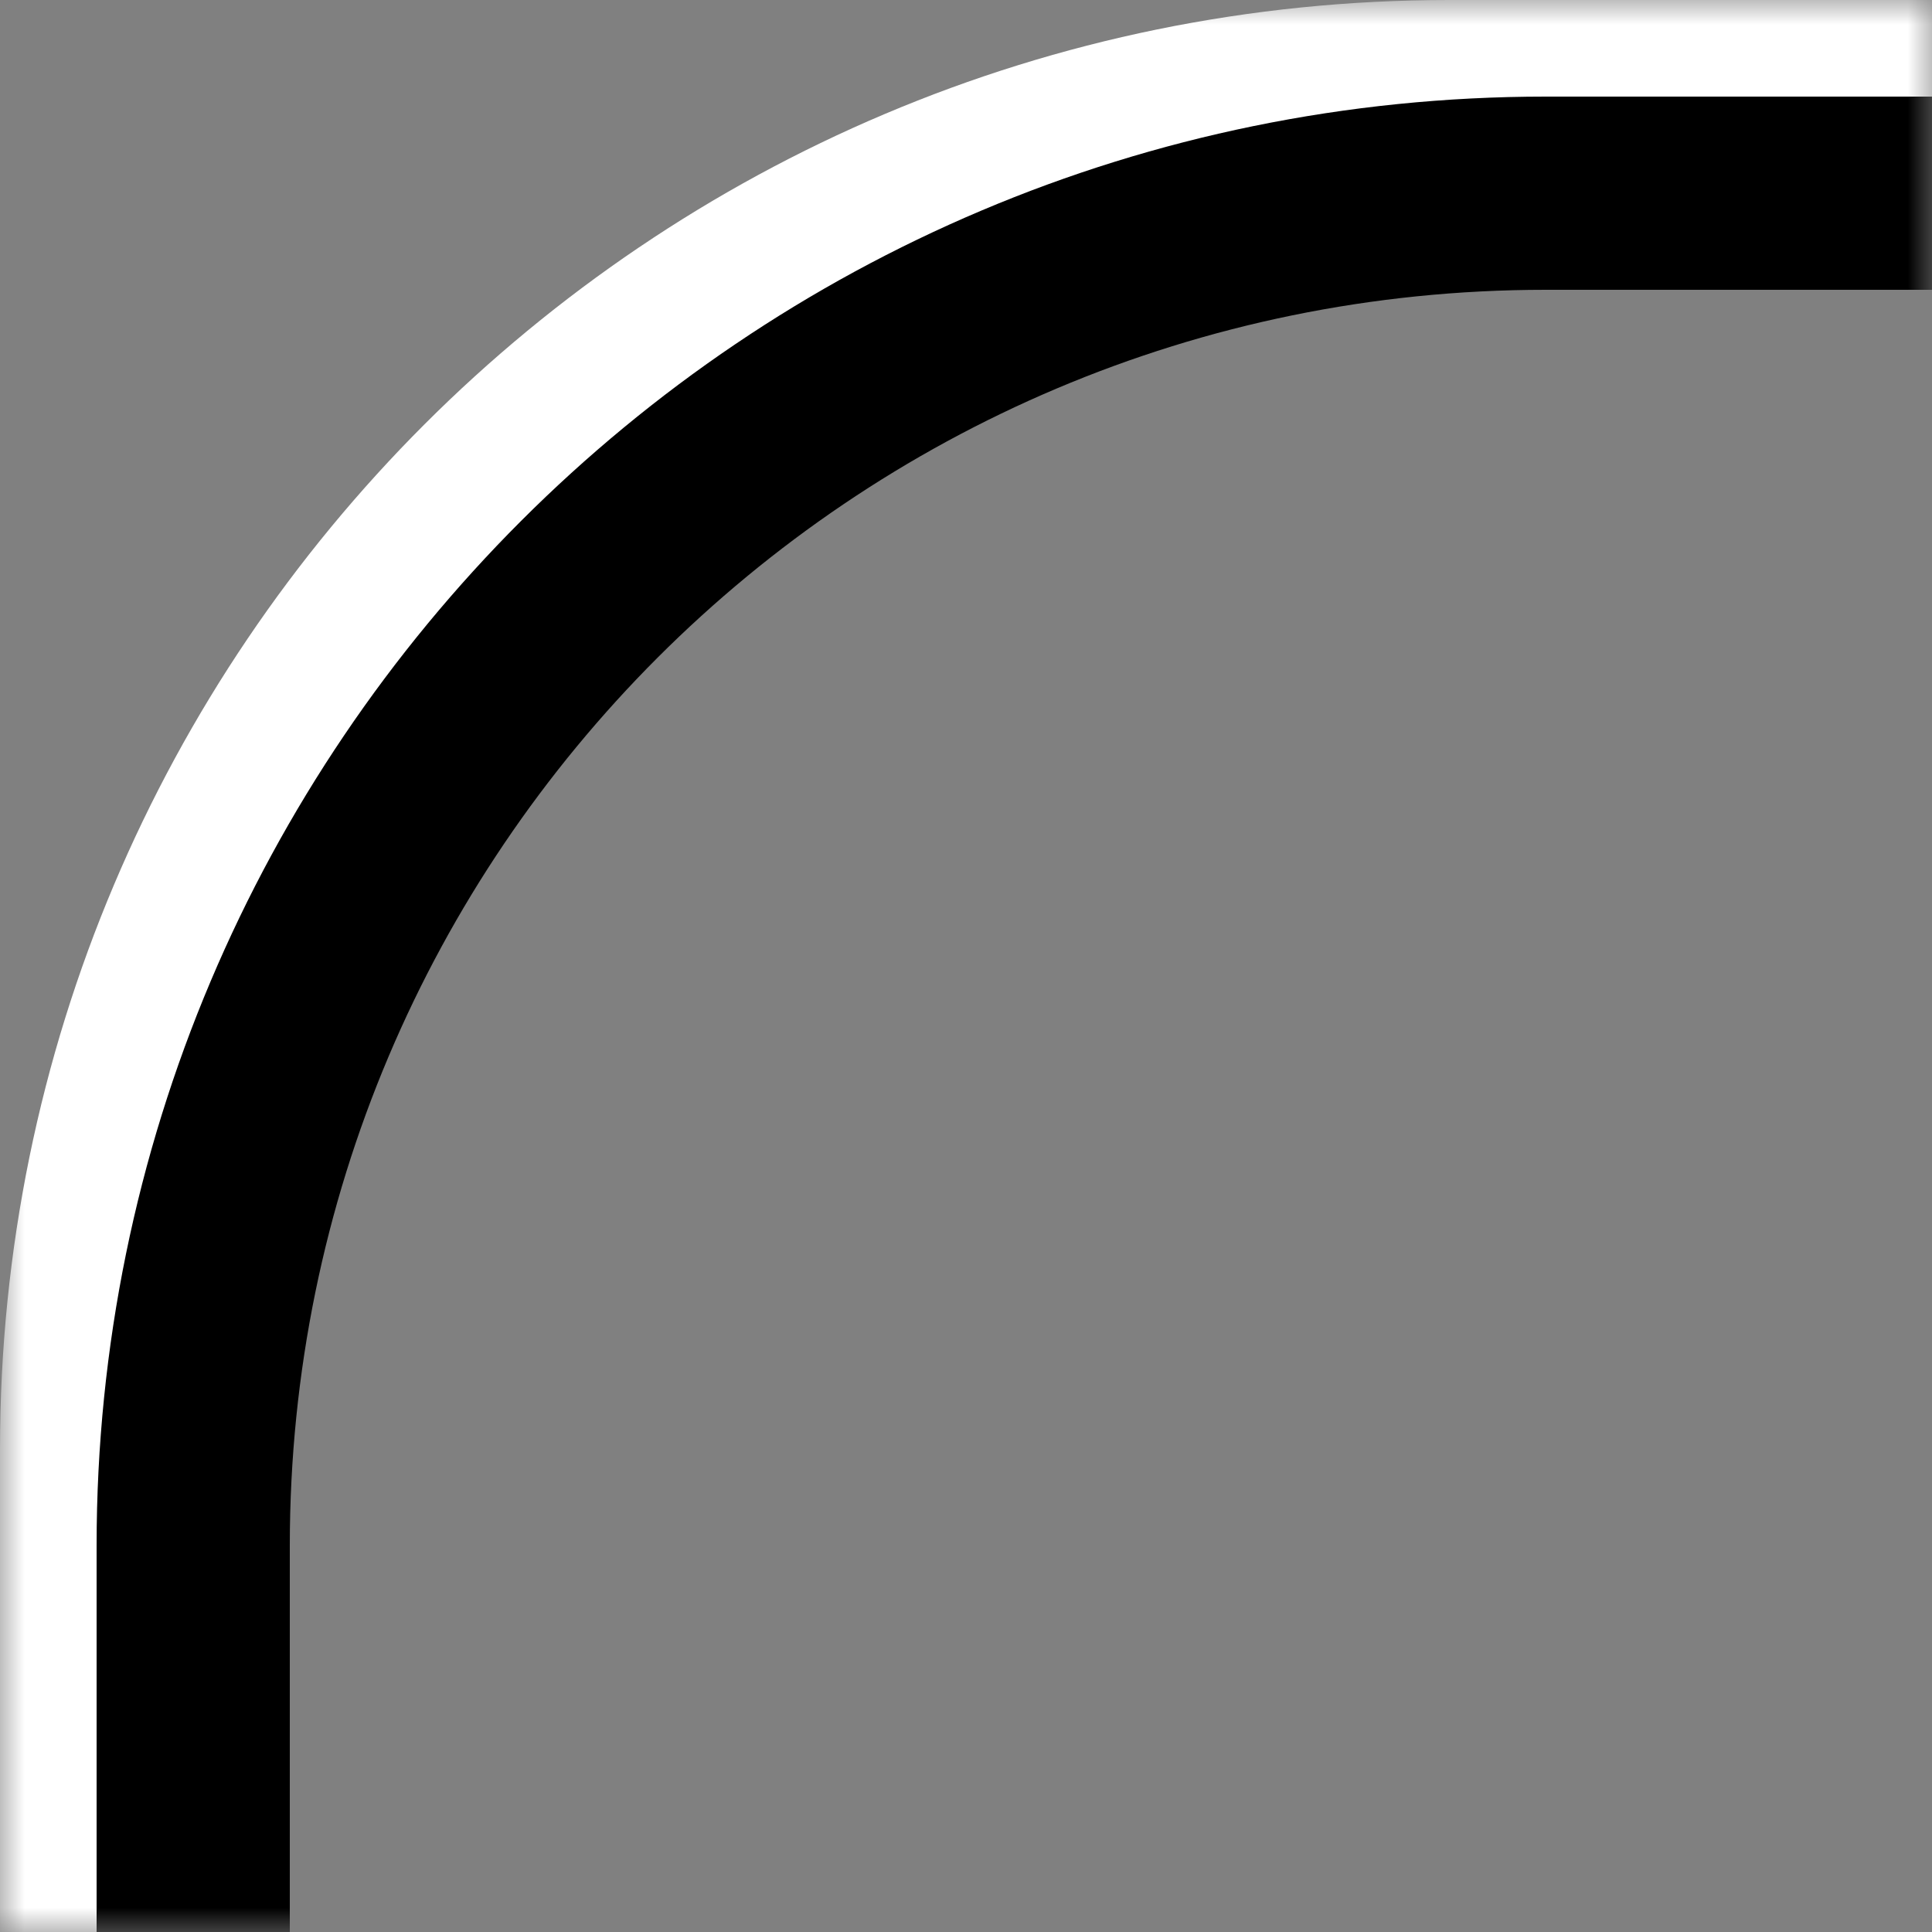 <svg width="40" height="40" viewBox="0 0 40 40" fill="none" xmlns="http://www.w3.org/2000/svg">
<rect x="0" y="0" width="40" height="40" fill="#808080" stroke="none"/>
<mask id="mask0_814_1188" style="mask-type:alpha" maskUnits="userSpaceOnUse" x="0" y="0" width="40" height="40">
<rect width="40" height="40" fill="#FFBABA"/>
</mask>
<g mask="url(#mask0_814_1188)">
<path d="M30 2H68V86H2V30C2 14.536 14.536 2 30 2Z" stroke="white" stroke-width="4"/>
<path d="M32 4H70V88H4V32C4 16.536 16.536 4 32 4Z" stroke="black" stroke-width="4"/>
</g>
</svg>
